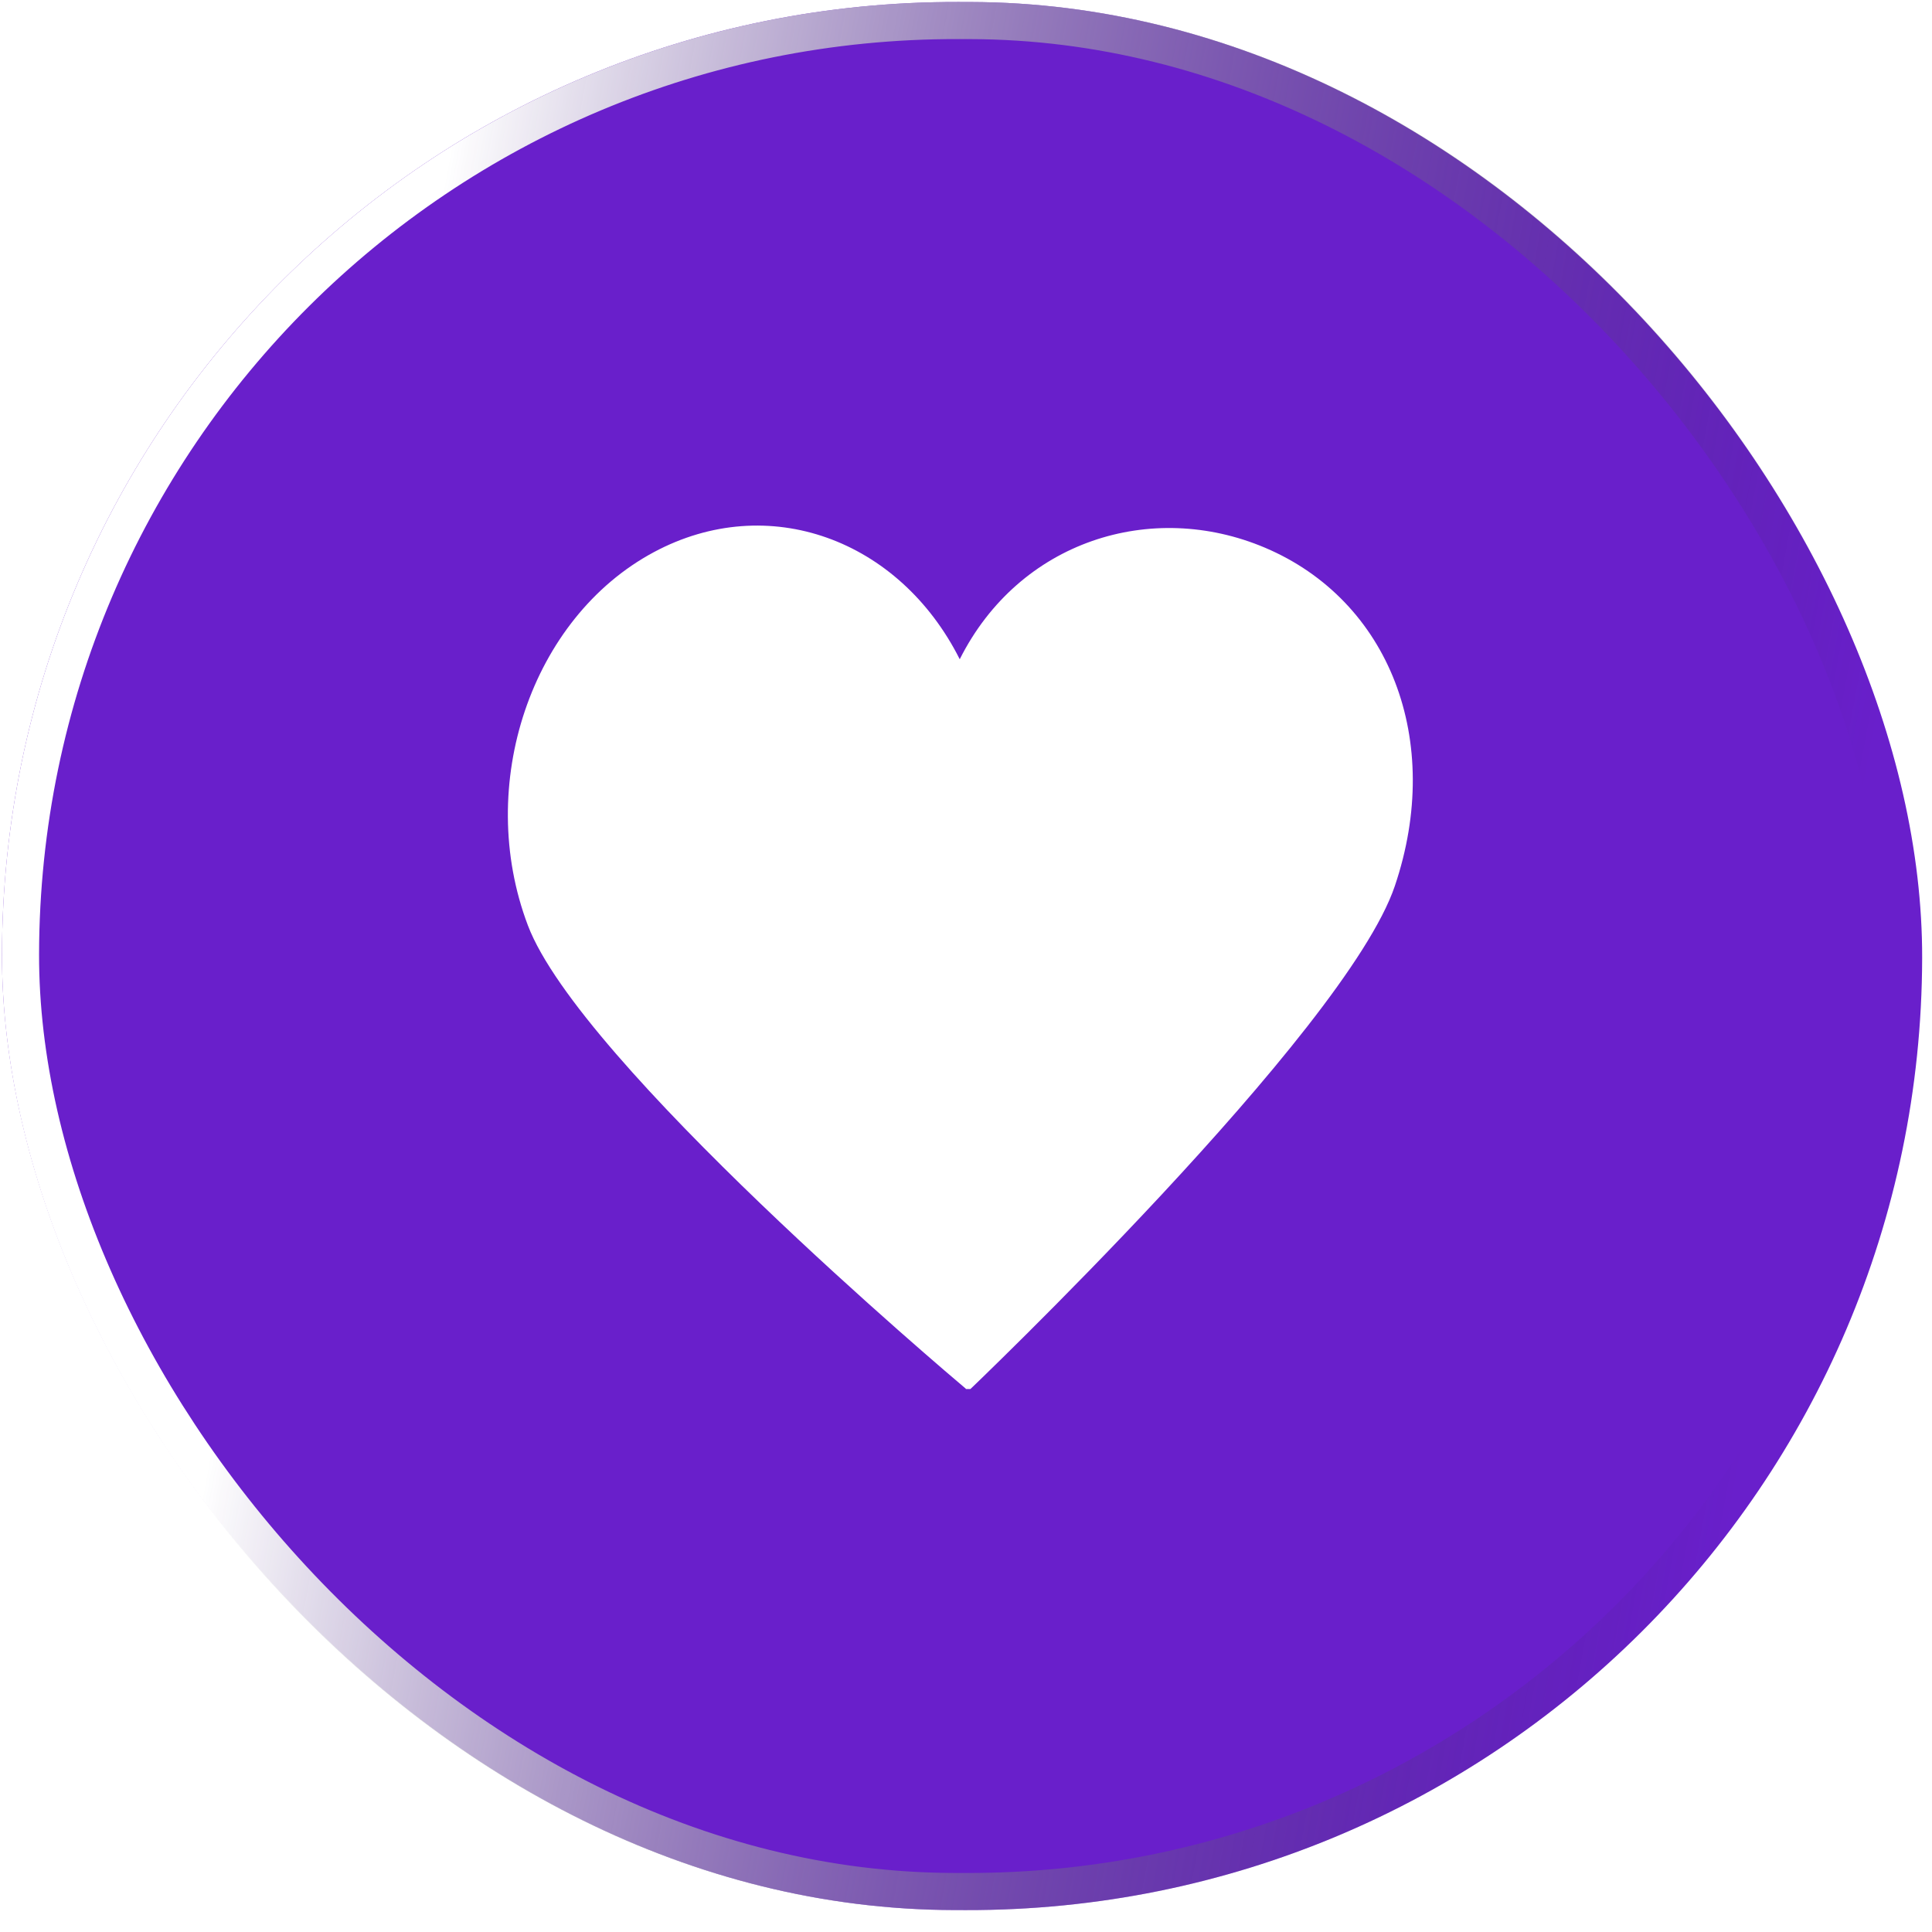 <?xml version="1.0" encoding="UTF-8"?> <svg xmlns="http://www.w3.org/2000/svg" width="58" height="58" viewBox="0 0 58 58" fill="none"><g filter="url(#filter0_i_7179_1430)"><rect x="0.119" width="57.645" height="57.282" rx="28.641" transform="rotate(0.119 0.119 0)" fill="#691FCB"></rect><rect x="0.674" y="0.558" width="56.531" height="56.168" rx="28.084" transform="rotate(0.119 0.674 0.558)" stroke="url(#paint0_linear_7179_1430)" stroke-width="1.114"></rect><g clip-path="url(#clip0_7179_1430)"><path d="M28.812 19.791C30.6 16.233 34.57 14.998 37.977 16.443C41.708 18.026 43.352 22.224 41.874 26.598C40.396 30.973 29.01 41.818 29.01 41.818C29.01 41.816 29.004 41.772 28.994 41.689C28.521 41.291 17.405 31.9 15.846 27.777C14.252 23.565 15.946 18.55 19.629 16.576C23.057 14.739 26.997 16.185 28.812 19.791Z" fill="white"></path></g></g><defs><filter id="filter0_i_7179_1430" x="0" y="0" width="57.763" height="57.401" filterUnits="userSpaceOnUse" color-interpolation-filters="sRGB"><feFlood flood-opacity="0" result="BackgroundImageFix"></feFlood><feBlend mode="normal" in="SourceGraphic" in2="BackgroundImageFix" result="shape"></feBlend><feColorMatrix in="SourceAlpha" type="matrix" values="0 0 0 0 0 0 0 0 0 0 0 0 0 0 0 0 0 0 127 0" result="hardAlpha"></feColorMatrix><feOffset></feOffset><feGaussianBlur stdDeviation="6.181"></feGaussianBlur><feComposite in2="hardAlpha" operator="arithmetic" k2="-1" k3="1"></feComposite><feColorMatrix type="matrix" values="0 0 0 0 1 0 0 0 0 1 0 0 0 0 1 0 0 0 0.68 0"></feColorMatrix><feBlend mode="normal" in2="shape" result="effect1_innerShadow_7179_1430"></feBlend></filter><linearGradient id="paint0_linear_7179_1430" x1="15.279" y1="-5.134" x2="59.792" y2="2.984" gradientUnits="userSpaceOnUse"><stop stop-color="white"></stop><stop offset="1" stop-color="#1C212B" stop-opacity="0"></stop></linearGradient><clipPath id="clip0_7179_1430"><rect width="28" height="26" fill="white" transform="translate(14.882 15.7)"></rect></clipPath></defs></svg> 